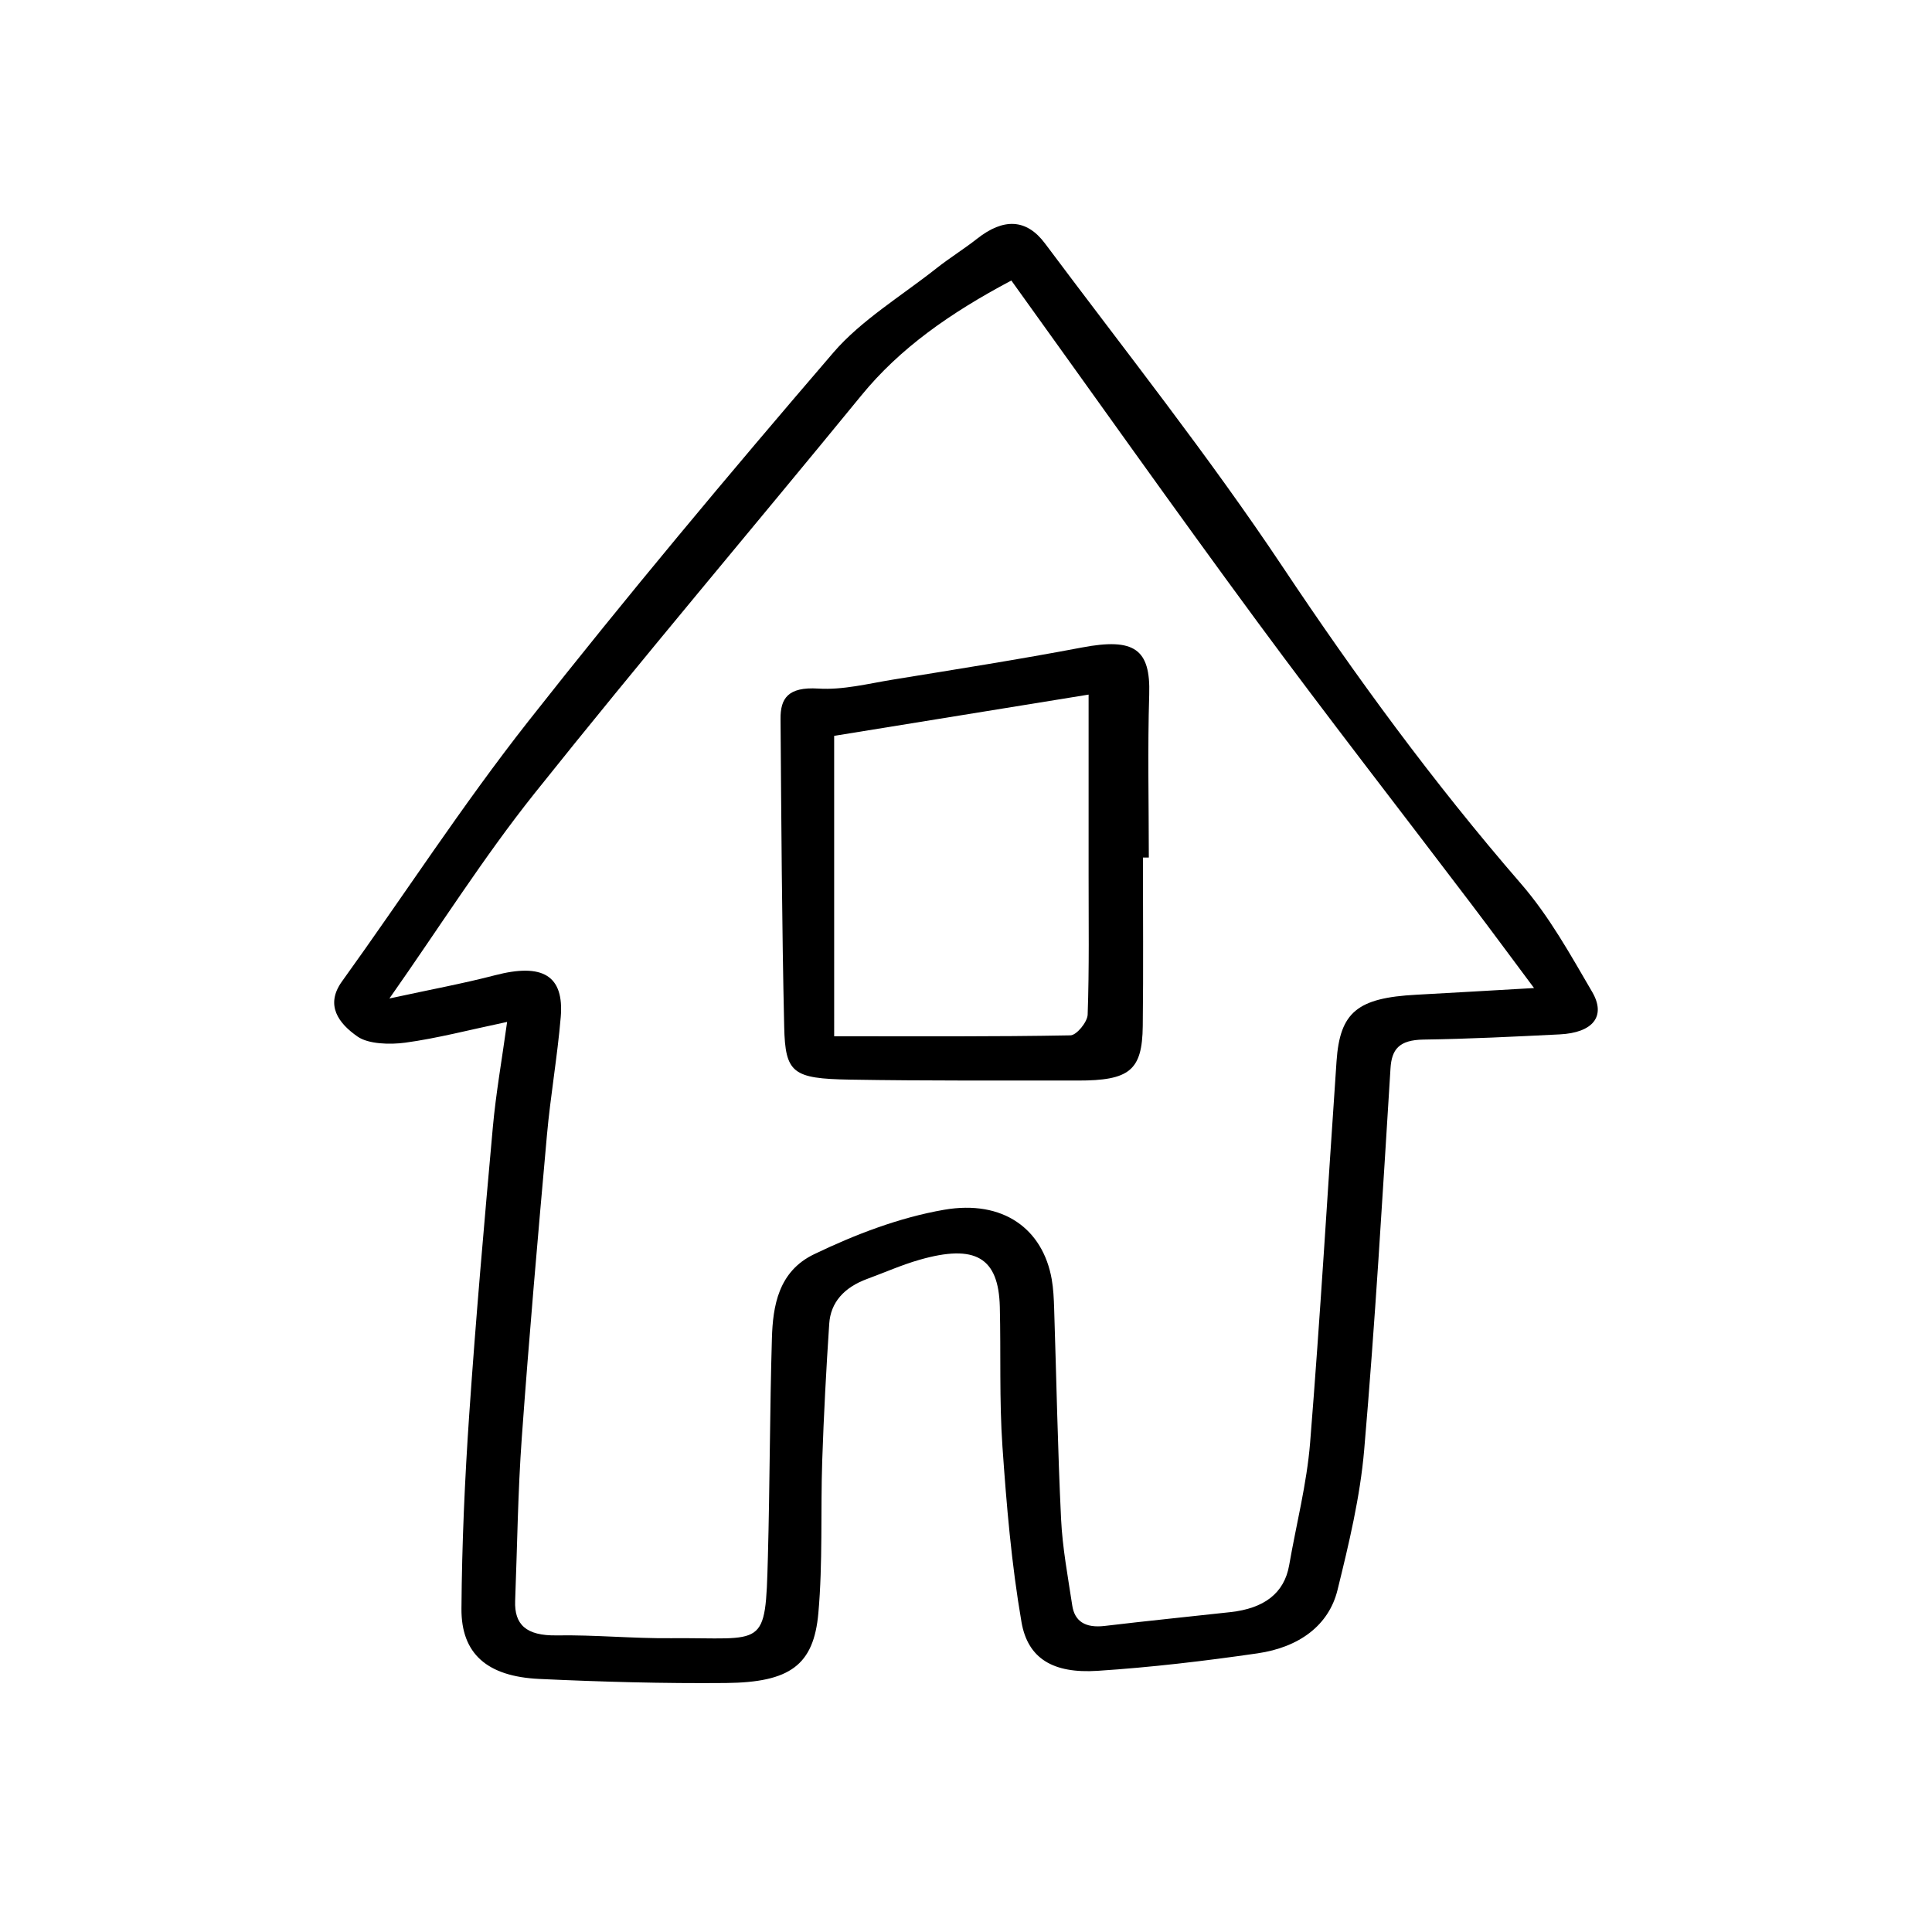 <?xml version="1.0" encoding="UTF-8"?>
<!-- Uploaded to: ICON Repo, www.iconrepo.com, Generator: ICON Repo Mixer Tools -->
<svg fill="#000000" width="800px" height="800px" version="1.1" viewBox="144 144 512 512" xmlns="http://www.w3.org/2000/svg">
 <g>
  <path d="m278.39 414.82c-10.23 2.156-18.504 4.344-26.984 5.496-4.098 0.559-9.777 0.379-12.621-1.594-5.066-3.512-8.688-8.348-4.156-14.637 16.523-22.945 31.781-46.566 49.367-68.926 26.035-33.094 53.227-65.582 80.883-97.758 7.32-8.52 18.07-15.008 27.348-22.344 3.438-2.715 7.269-5.082 10.711-7.793 6.953-5.477 13.047-5.367 17.992 1.25 21.25 28.434 43.473 56.441 62.973 85.691 19.312 28.965 39.867 57.09 63.141 83.953 7.609 8.781 13.148 18.883 18.883 28.684 3.809 6.516 0.168 10.848-8.602 11.281-12.012 0.594-24.027 1.203-36.051 1.375-6.574 0.098-8.469 2.621-8.781 7.68-2.109 33.699-4.074 67.41-6.973 101.07-1.074 12.465-4.051 24.875-7.074 37.145-2.289 9.285-10.066 15.148-21.219 16.766-14.02 2.031-28.172 3.707-42.355 4.629-11.73 0.762-18.488-3.203-20.168-12.918-2.656-15.391-3.969-30.973-5.047-46.516-0.852-12.309-0.395-24.676-0.695-37.016-0.324-13.098-6.469-16.723-21.301-12.473-4.734 1.355-9.203 3.359-13.805 5.043-6.238 2.277-9.734 6.312-10.102 11.875-0.801 12.078-1.449 24.164-1.855 36.254-0.453 13.488 0.172 27.031-1.027 40.465-1.234 13.789-7.527 18.348-24.477 18.512-16.496 0.156-33.031-0.309-49.504-1.078-13.805-0.648-20.68-6.68-20.602-18.625 0.121-17.211 0.891-34.434 2.07-51.621 1.738-25.32 3.961-50.621 6.242-75.914 0.812-8.992 2.406-17.941 3.789-27.957zm-31.195-6.211c10.781-2.348 19.492-3.945 27.977-6.156 12.625-3.289 18.363 0.035 17.426 11.113-0.883 10.445-2.719 20.832-3.656 31.277-2.394 26.703-4.727 53.41-6.66 80.137-1.043 14.391-1.203 28.828-1.762 43.242-0.242 6.301 2.902 9.309 11.008 9.176 10.062-0.168 20.148 0.836 30.219 0.746 25.02-0.215 25.086 3.285 25.75-21.484 0.52-19.324 0.5-38.664 1.066-57.984 0.25-8.539 1.699-17.73 11.18-22.289 10.695-5.144 22.469-9.707 34.457-11.785 15.684-2.711 26.18 5.113 28.52 18.43 0.441 2.523 0.555 5.098 0.637 7.656 0.605 18.625 0.941 37.262 1.84 55.879 0.367 7.656 1.812 15.285 2.961 22.902 0.621 4.117 3.356 6.055 8.66 5.414 11.074-1.328 22.188-2.422 33.281-3.656 8.82-0.977 14.242-4.926 15.547-12.449 1.879-10.816 4.672-21.574 5.547-32.445 2.715-33.68 4.68-67.398 7.004-101.1 0.898-13.02 5.527-16.781 21.105-17.617 9.672-0.52 19.34-1.098 31.234-1.777-6.106-8.176-11.285-15.211-16.574-22.188-18.941-24.98-38.258-49.766-56.805-74.945-22.023-29.902-43.395-60.133-65.141-90.367-16.398 8.688-29.605 18.051-39.711 30.41-28.812 35.227-58.359 70.039-86.676 105.54-13.566 17.023-25.008 35.215-38.434 54.32z"/>
  <path d="m446.89 371.26c0 14.887 0.137 29.773-0.047 44.664-0.141 11.766-3.492 14.453-17.25 14.434-20.133-0.031-40.27 0.098-60.398-0.246-15.141-0.258-17.094-1.719-17.375-14-0.621-27.199-0.754-54.402-0.969-81.605-0.039-5.356 1.898-8.539 10.016-8.027 6.488 0.414 13.227-1.309 19.781-2.379 16.715-2.719 33.465-5.352 50.062-8.504 13.895-2.641 18.219 0.406 17.844 12.453-0.441 14.395-0.105 28.805-0.105 43.207-0.516 0.008-1.035 0.008-1.559 0.004zm-81.824 47.363c21.875 0 42.25 0.133 62.609-0.246 1.641-0.031 4.5-3.535 4.566-5.488 0.434-12.332 0.246-24.68 0.25-37.02 0.004-15.754 0-31.508 0-47.793-22.645 3.672-45.5 7.375-67.43 10.934 0.004 26.664 0.004 52.246 0.004 79.613z"/>
 </g>
</svg>